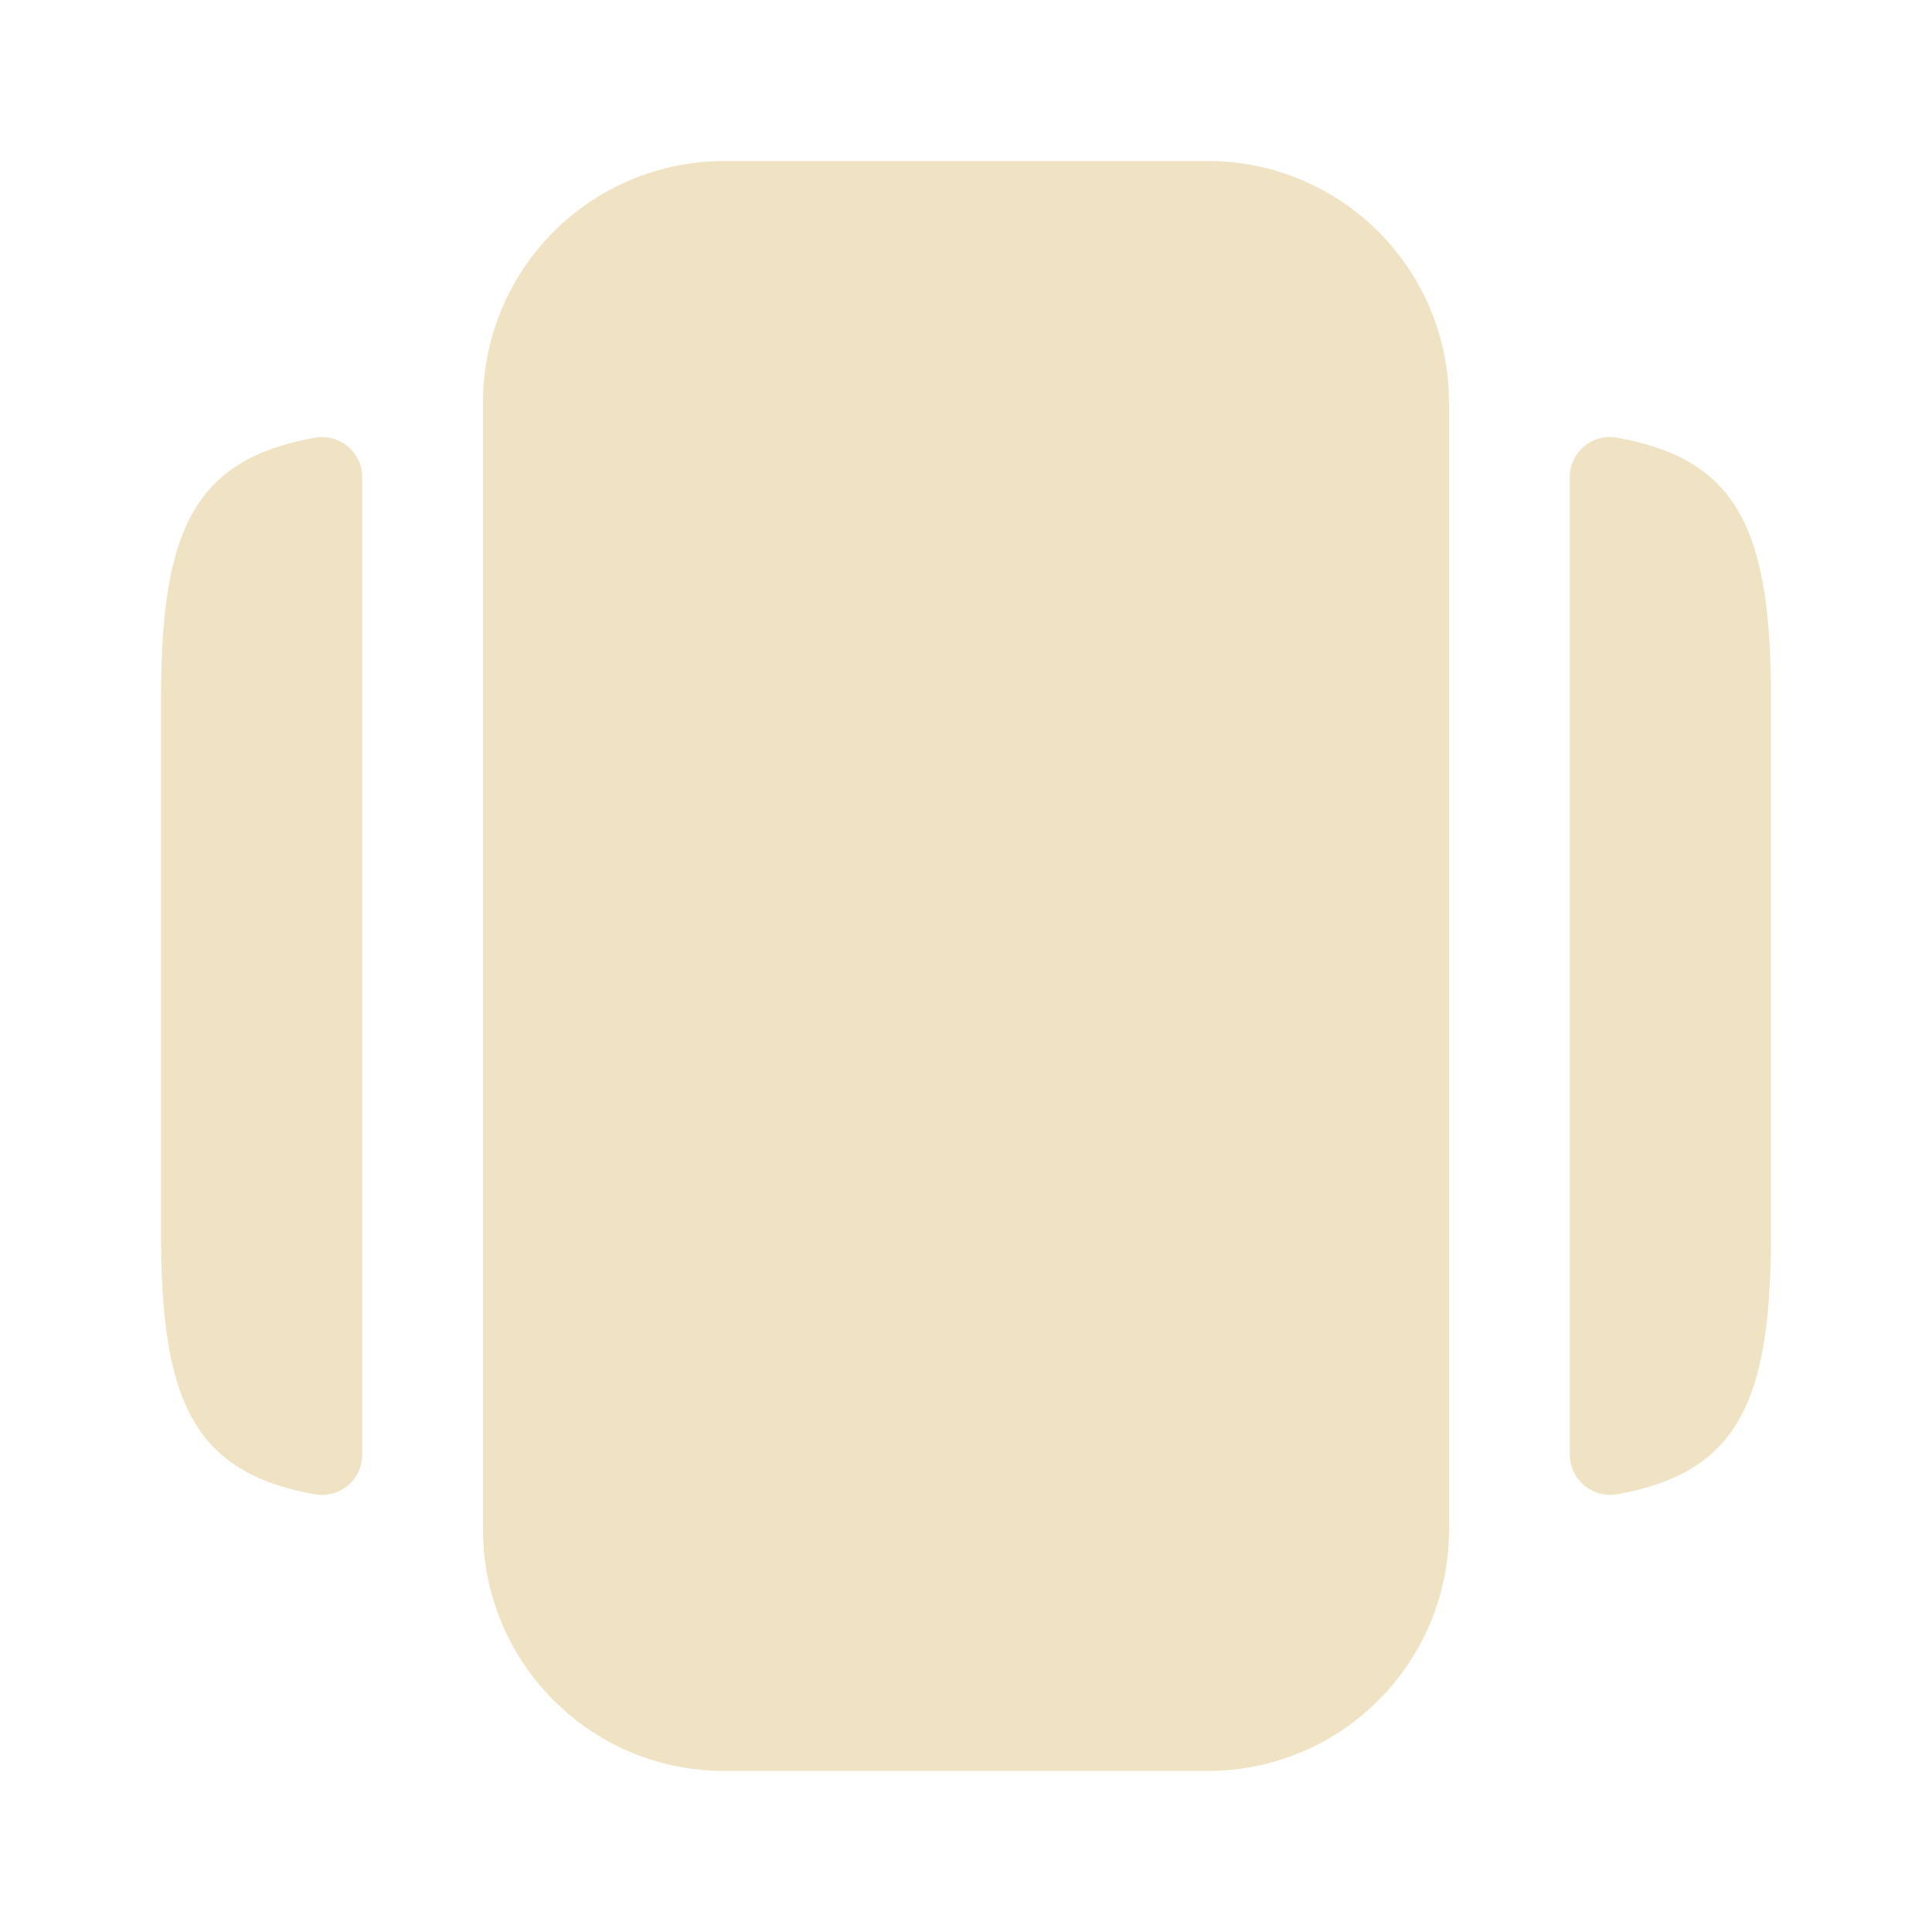 <svg xmlns="http://www.w3.org/2000/svg" width="20" height="20" fill="none"><path fill="#EFE3C3" d="M7.5 18.333h5c1.383 0 2.5-1.116 2.5-2.5V4.167c0-1.384-1.117-2.5-2.5-2.5h-5a2.497 2.497 0 0 0-2.5 2.5v11.666c0 1.384 1.117 2.5 2.5 2.5ZM3.75 4.942v10.116a.417.417 0 0 1-.5.409c-1.233-.225-1.583-.942-1.583-2.692v-5.55c0-1.75.35-2.467 1.583-2.692a.417.417 0 0 1 .5.409Zm14.583 2.283v5.55c0 1.75-.35 2.467-1.583 2.692a.42.42 0 0 1-.5-.409V4.942a.415.415 0 0 1 .5-.409c1.233.225 1.583.942 1.583 2.692Z"/></svg>